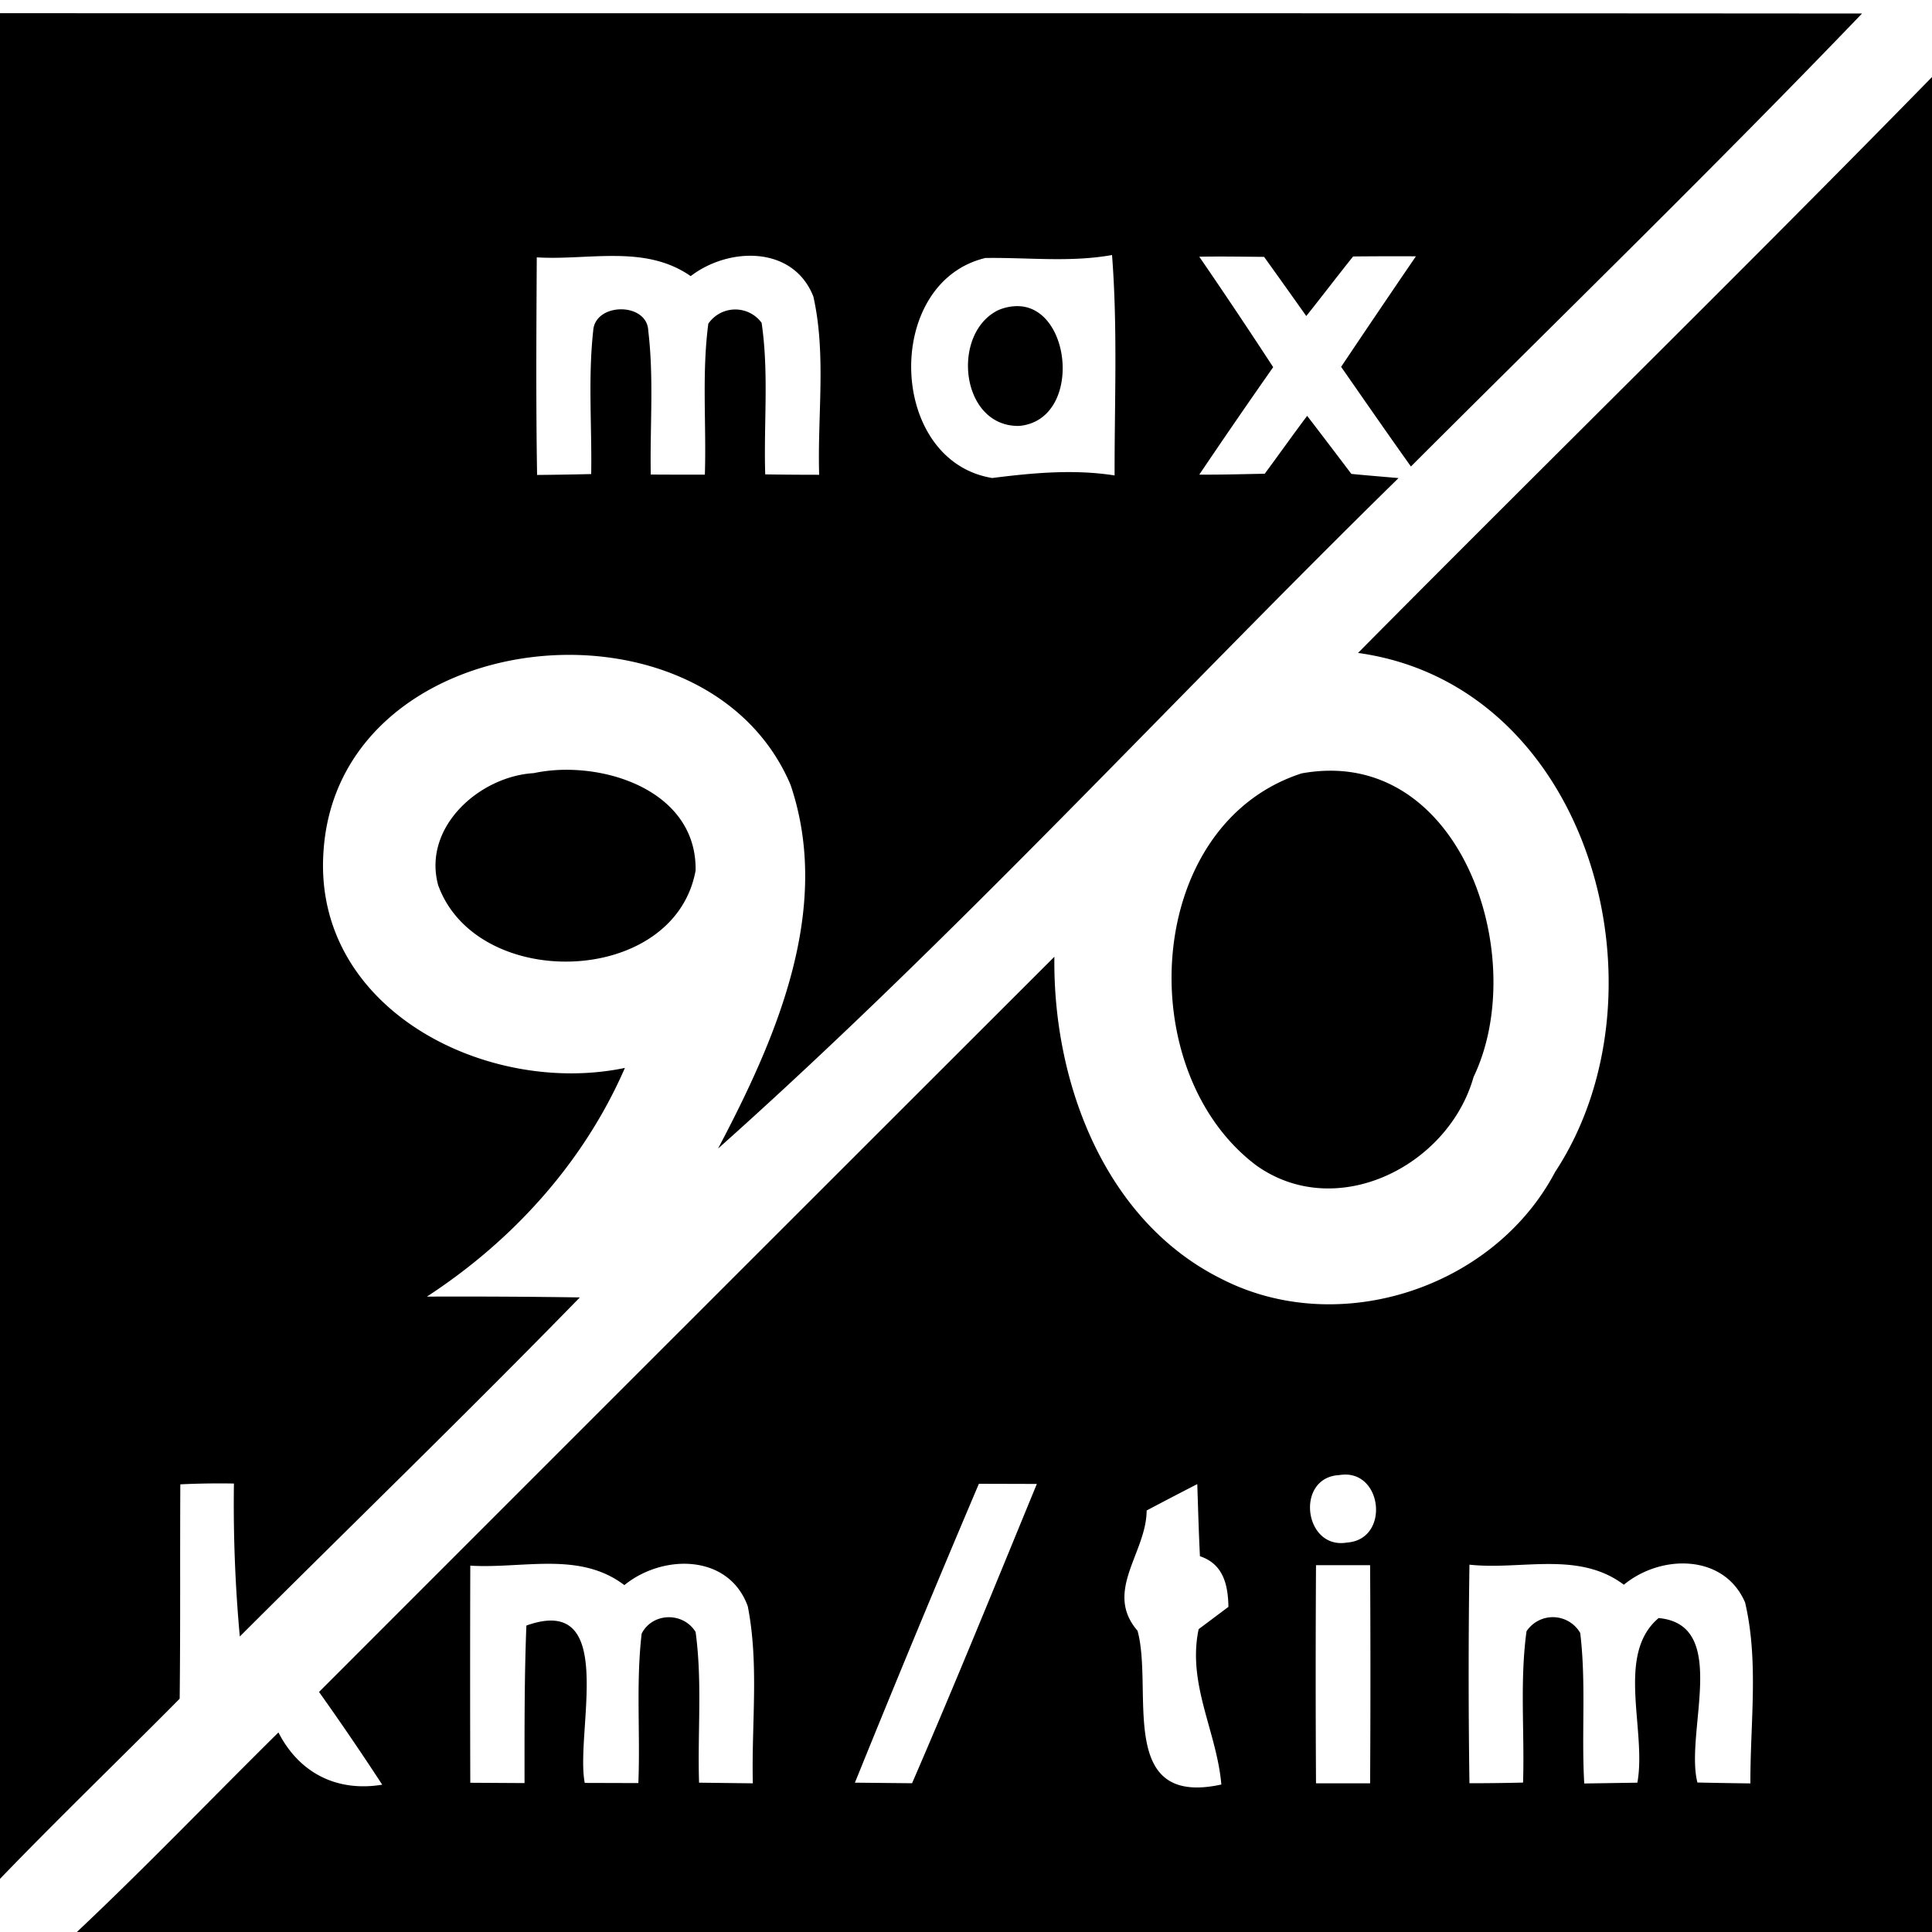<svg xmlns="http://www.w3.org/2000/svg" width="24" height="24"><path d="M-.002.162v23.18c.732-.76 1.493-1.492 2.234-2.24.01-.888.003-1.775.008-2.663a10 10 0 0 1 .666-.01 18 18 0 0 0 .073 1.9c1.408-1.405 2.835-2.787 4.224-4.212q-.951-.014-1.9-.01c1.068-.696 1.948-1.667 2.46-2.841-1.708.357-3.873-.725-3.745-2.678.173-2.845 4.74-3.334 5.802-.84.526 1.549-.182 3.159-.9 4.52 2.949-2.63 5.629-5.562 8.453-8.329-.146-.013-.44-.037-.586-.052q-.273-.362-.549-.721c-.179.238-.35.48-.527.719-.271.005-.542.013-.813.011q.453-.672.918-1.335-.45-.69-.918-1.372c.267-.005.535 0 .805.002q.263.366.524.735c.196-.245.385-.495.582-.74q.39-.004.78-.002-.468.685-.929 1.373c.288.414.574.827.867 1.238 1.872-1.87 3.77-3.717 5.604-5.627C15.42.162 7.71.166 0 .164ZM24 .957c-2.354 2.407-4.76 4.762-7.13 7.154 2.882.4 3.92 4.21 2.448 6.448-.76 1.442-2.685 2.073-4.14 1.33-1.461-.723-2.101-2.454-2.08-4.004q-4.57 4.566-9.135 9.133a34 34 0 0 1 .785 1.152c-.562.093-1.031-.144-1.289-.649C2.623 22.346 1.81 23.195.955 24H24ZM13.814 3.168c.071.911.03 1.826.032 2.738-.508-.079-1.015-.032-1.52.032-1.297-.212-1.355-2.42-.094-2.731v-.002c.528-.009 1.058.057 1.582-.037m-6.162.012c.327.003.643.052.928.25.473-.363 1.274-.382 1.524.254.162.723.049 1.478.072 2.214q-.333 0-.67-.005c-.02-.626.047-1.26-.045-1.883a.406.406 0 0 0-.662.011c-.082.621-.023 1.25-.043 1.875q-.334.001-.672-.001c-.011-.594.04-1.194-.031-1.786-.013-.358-.663-.353-.684 0-.065.591-.015 1.187-.025 1.78q-.336.008-.672.011c-.015-.9-.009-1.8-.004-2.703.321.02.658-.021.984-.017m4.977.623a.6.6 0 0 0-.233.052c-.587.293-.463 1.449.264 1.436.788-.07.661-1.5-.031-1.488M6.955 9.564q-.168.007-.324.04c-.676.04-1.384.672-1.188 1.392.48 1.327 2.935 1.26 3.198-.182.015-.882-.902-1.279-1.686-1.25m9.57.01q-.17 0-.355.033c-1.968.636-2.12 3.706-.56 4.873.995.704 2.383.005 2.695-1.101.672-1.4-.061-3.808-1.78-3.805m.207 8.744c.453.023.51.808.002.844-.538.092-.648-.81-.097-.838a.5.5 0 0 1 .095-.006m-4.572.114.72.002c-.51 1.24-1.016 2.485-1.55 3.718l-.71-.007a236 236 0 0 1 1.54-3.713m2.713.004c.01.298.018.597.033.896.292.097.349.358.354.629l-.37.277c-.144.682.226 1.274.282 1.93-1.31.285-.84-1.172-1.041-1.91-.423-.49.111-.968.113-1.494q.315-.167.629-.328m-8.041.99c.328.002.644.052.924.265.475-.387 1.295-.392 1.533.262.142.721.045 1.466.063 2.2l-.668-.008c-.02-.623.042-1.252-.043-1.872-.153-.25-.534-.245-.67.02-.072.617-.016 1.237-.041 1.857l-.666-.002c-.123-.63.421-2.364-.725-1.955-.026.651-.023 1.303-.023 1.957l-.674-.004q-.004-1.35 0-2.697c.323.02.662-.025.99-.023m14.164 0c.286.025.55.174.682.48.172.733.063 1.5.066 2.248q-.329-.004-.658-.011c-.16-.624.41-1.961-.482-2.043-.538.454-.146 1.392-.264 2.045l-.66.01c-.036-.624.025-1.25-.05-1.87a.393.393 0 0 0-.667-.021c-.085.623-.023 1.255-.043 1.88q-.333.008-.666.008a94 94 0 0 1 0-2.713v-.002c.644.07 1.354-.175 1.918.249.23-.189.538-.286.824-.26m-4.648.017h.672q.008 1.353 0 2.71h-.672q-.008-1.356 0-2.71"/></svg>